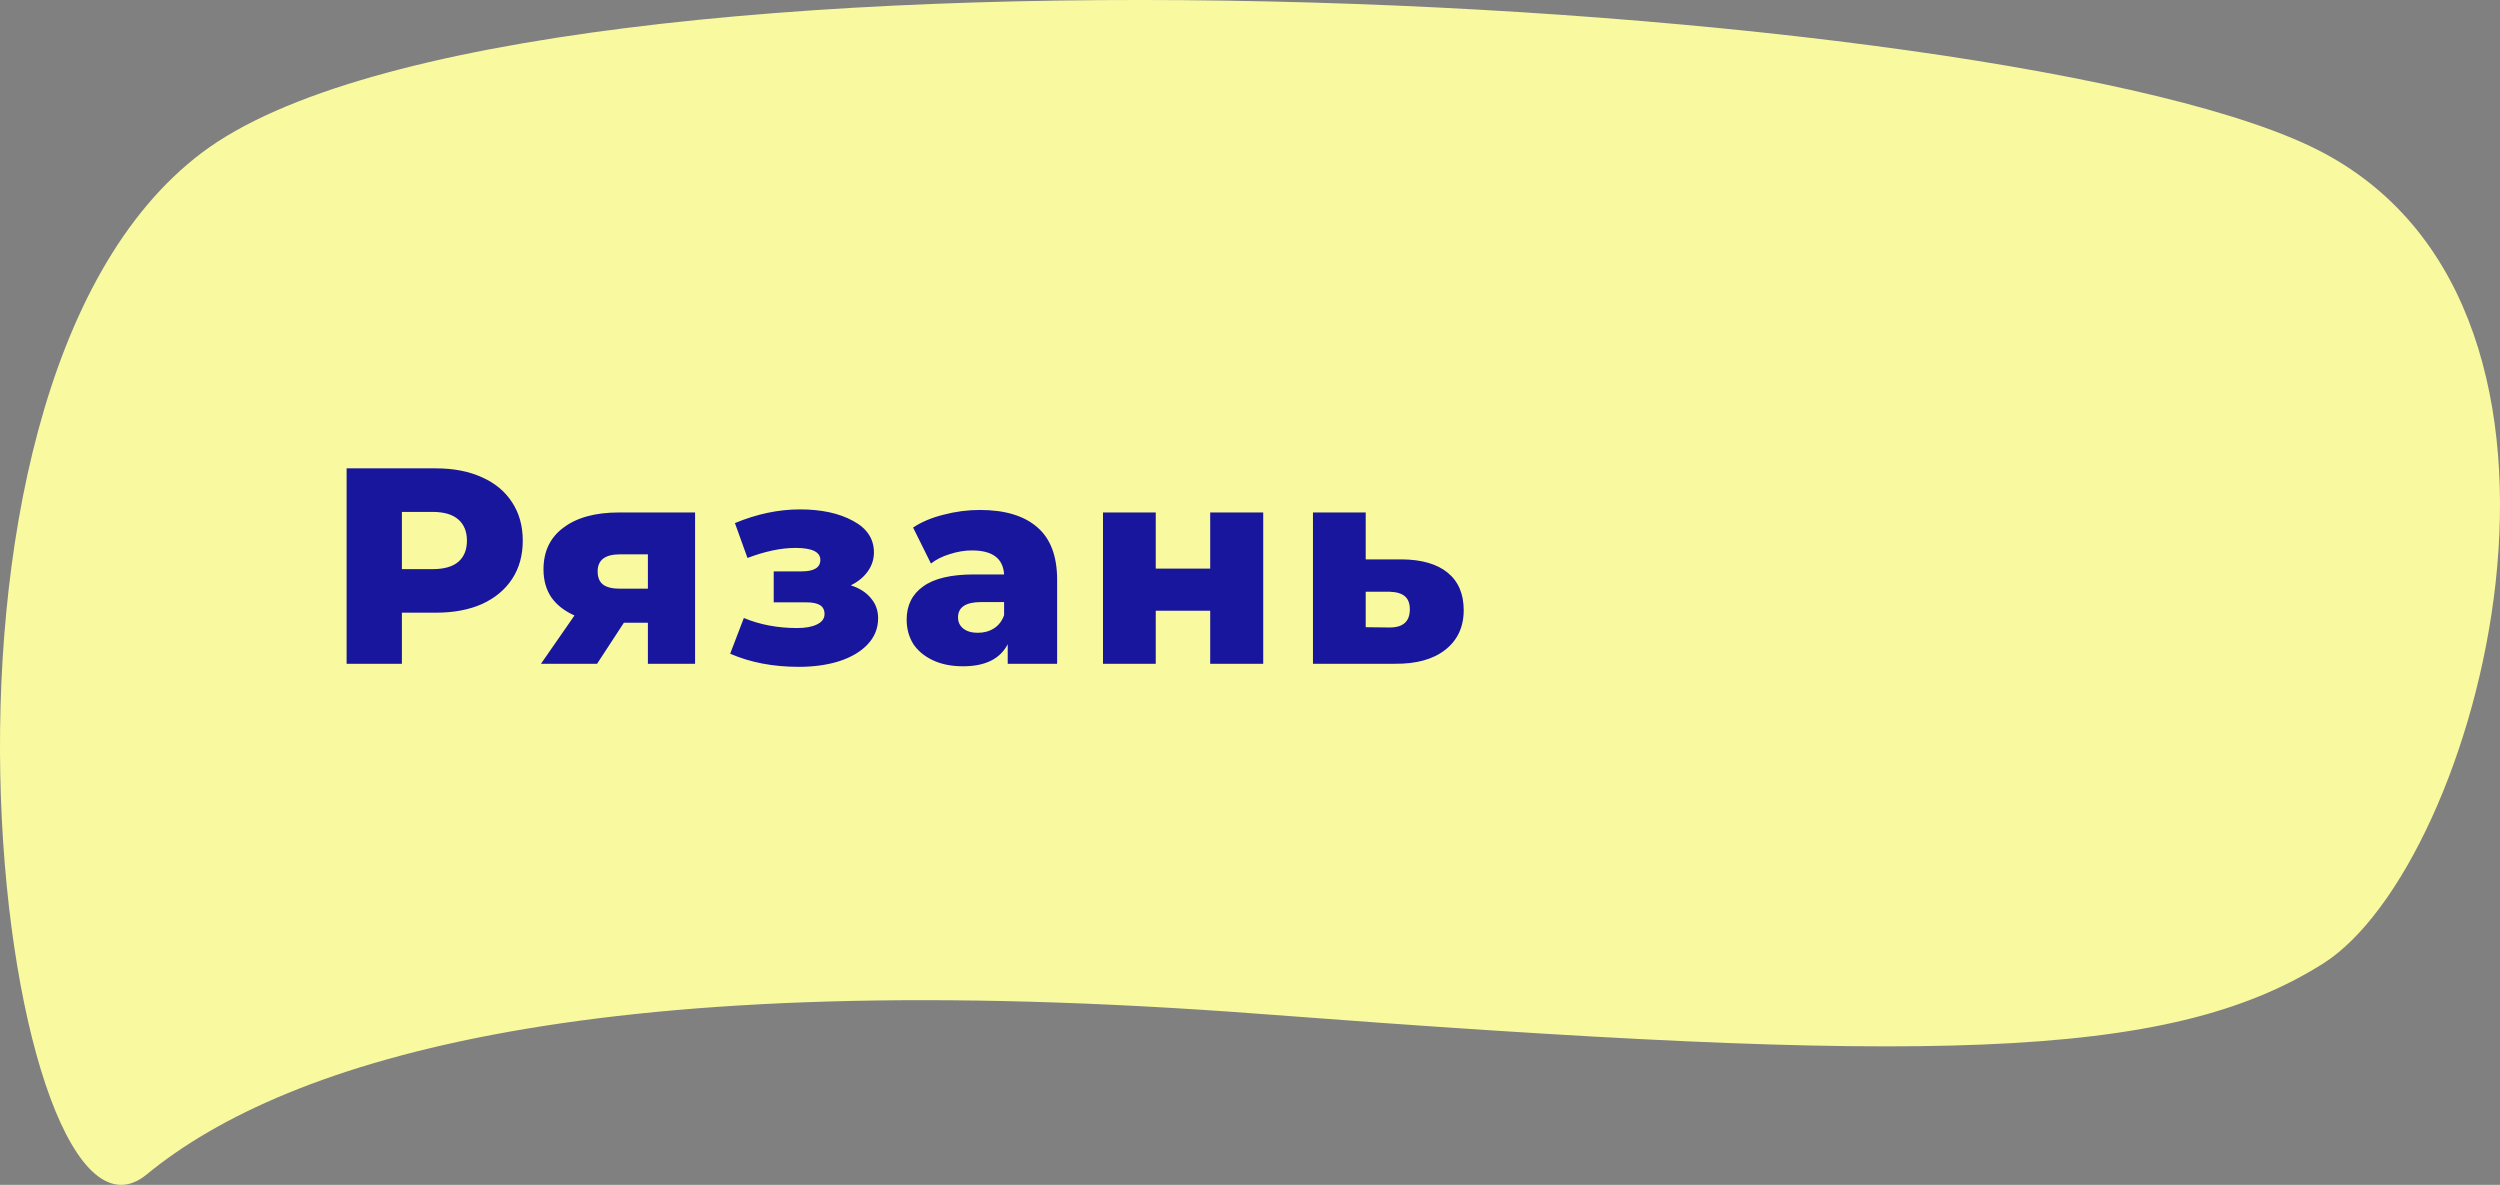 <?xml version="1.0" encoding="UTF-8"?> <svg xmlns="http://www.w3.org/2000/svg" width="806" height="382" viewBox="0 0 806 382" fill="none"><rect x="0" y="0" width="806" height="382" fill="#808080" stroke="none"/> <path d="M65.162 49.18C168.511 -28.592 650.566 -2.954 748.89 49.18C847.215 101.314 799.155 279.079 748.89 310.701C698.626 342.323 620.417 343.178 407.026 326.939C193.635 310.701 93.083 341.04 47.284 378.645C1.485 416.25 -38.187 126.952 65.162 49.18Z" fill="#F9FA9F"></path> <path d="M140.55 151C146.25 151 151.2 151.96 155.4 153.88C159.6 155.74 162.84 158.44 165.12 161.98C167.4 165.46 168.54 169.57 168.54 174.31C168.54 179.05 167.4 183.16 165.12 186.64C162.84 190.12 159.6 192.82 155.4 194.74C151.2 196.6 146.25 197.53 140.55 197.53H129.57V214H111.75V151H140.55ZM139.47 183.49C143.13 183.49 145.89 182.71 147.75 181.15C149.61 179.53 150.54 177.25 150.54 174.31C150.54 171.37 149.61 169.09 147.75 167.47C145.89 165.85 143.13 165.04 139.47 165.04H129.57V183.49H139.47ZM224.09 165.22V214H208.88V200.77H201.14L192.5 214H174.41L185.21 198.43C181.97 196.99 179.48 195.04 177.74 192.58C176.06 190.06 175.22 187.06 175.22 183.58C175.22 177.76 177.38 173.26 181.7 170.08C186.02 166.84 191.96 165.22 199.52 165.22H224.09ZM199.88 178.72C195.08 178.72 192.68 180.55 192.68 184.21C192.68 186.13 193.25 187.54 194.39 188.44C195.59 189.34 197.39 189.79 199.79 189.79H208.88V178.72H199.88ZM274.286 188.71C277.106 189.61 279.266 190.99 280.766 192.85C282.326 194.65 283.106 196.81 283.106 199.33C283.106 202.57 281.966 205.39 279.686 207.79C277.466 210.13 274.406 211.93 270.506 213.19C266.666 214.39 262.346 214.99 257.546 214.99C249.266 214.99 241.886 213.58 235.406 210.76L239.816 199.24C244.976 201.4 250.706 202.48 257.006 202.48C259.706 202.48 261.836 202.09 263.396 201.31C265.016 200.53 265.826 199.42 265.826 197.98C265.826 196.66 265.346 195.7 264.386 195.1C263.426 194.5 261.956 194.2 259.976 194.2H249.446V184.21H258.446C262.466 184.21 264.476 182.98 264.476 180.52C264.476 177.94 261.806 176.65 256.466 176.65C251.846 176.65 246.686 177.73 240.986 179.89L236.936 168.64C244.016 165.7 251.006 164.23 257.906 164.23C264.806 164.23 270.506 165.46 275.006 167.92C279.506 170.32 281.756 173.71 281.756 178.09C281.756 180.31 281.096 182.35 279.776 184.21C278.456 186.07 276.626 187.57 274.286 188.71ZM315.888 164.41C323.988 164.41 330.168 166.27 334.428 169.99C338.688 173.65 340.818 179.29 340.818 186.91V214H324.888V207.7C322.428 212.44 317.628 214.81 310.488 214.81C306.708 214.81 303.438 214.15 300.678 212.83C297.918 211.51 295.818 209.74 294.378 207.52C292.998 205.24 292.308 202.66 292.308 199.78C292.308 195.16 294.078 191.59 297.618 189.07C301.158 186.49 306.618 185.2 313.998 185.2H323.718C323.418 180.04 319.968 177.46 313.368 177.46C311.028 177.46 308.658 177.85 306.258 178.63C303.858 179.35 301.818 180.37 300.138 181.69L294.378 170.08C297.078 168.28 300.348 166.9 304.188 165.94C308.088 164.92 311.988 164.41 315.888 164.41ZM315.258 204.01C317.238 204.01 318.978 203.53 320.478 202.57C321.978 201.61 323.058 200.2 323.718 198.34V194.11H316.338C311.358 194.11 308.868 195.76 308.868 199.06C308.868 200.56 309.438 201.76 310.578 202.66C311.718 203.56 313.278 204.01 315.258 204.01ZM355.606 165.22H372.616V183.31H390.166V165.22H407.266V214H390.166V196.9H372.616V214H355.606V165.22ZM451.919 180.34C458.399 180.4 463.349 181.84 466.769 184.66C470.189 187.48 471.899 191.5 471.899 196.72C471.899 202.12 469.919 206.38 465.959 209.5C462.059 212.56 456.659 214.06 449.759 214H423.299V165.22H440.309V180.34H451.919ZM448.049 202.3C452.369 202.3 454.529 200.35 454.529 196.45C454.529 194.53 453.989 193.12 452.909 192.22C451.829 191.32 450.209 190.84 448.049 190.78H440.309V202.21L448.049 202.3Z" fill="#19169E"></path> </svg> 